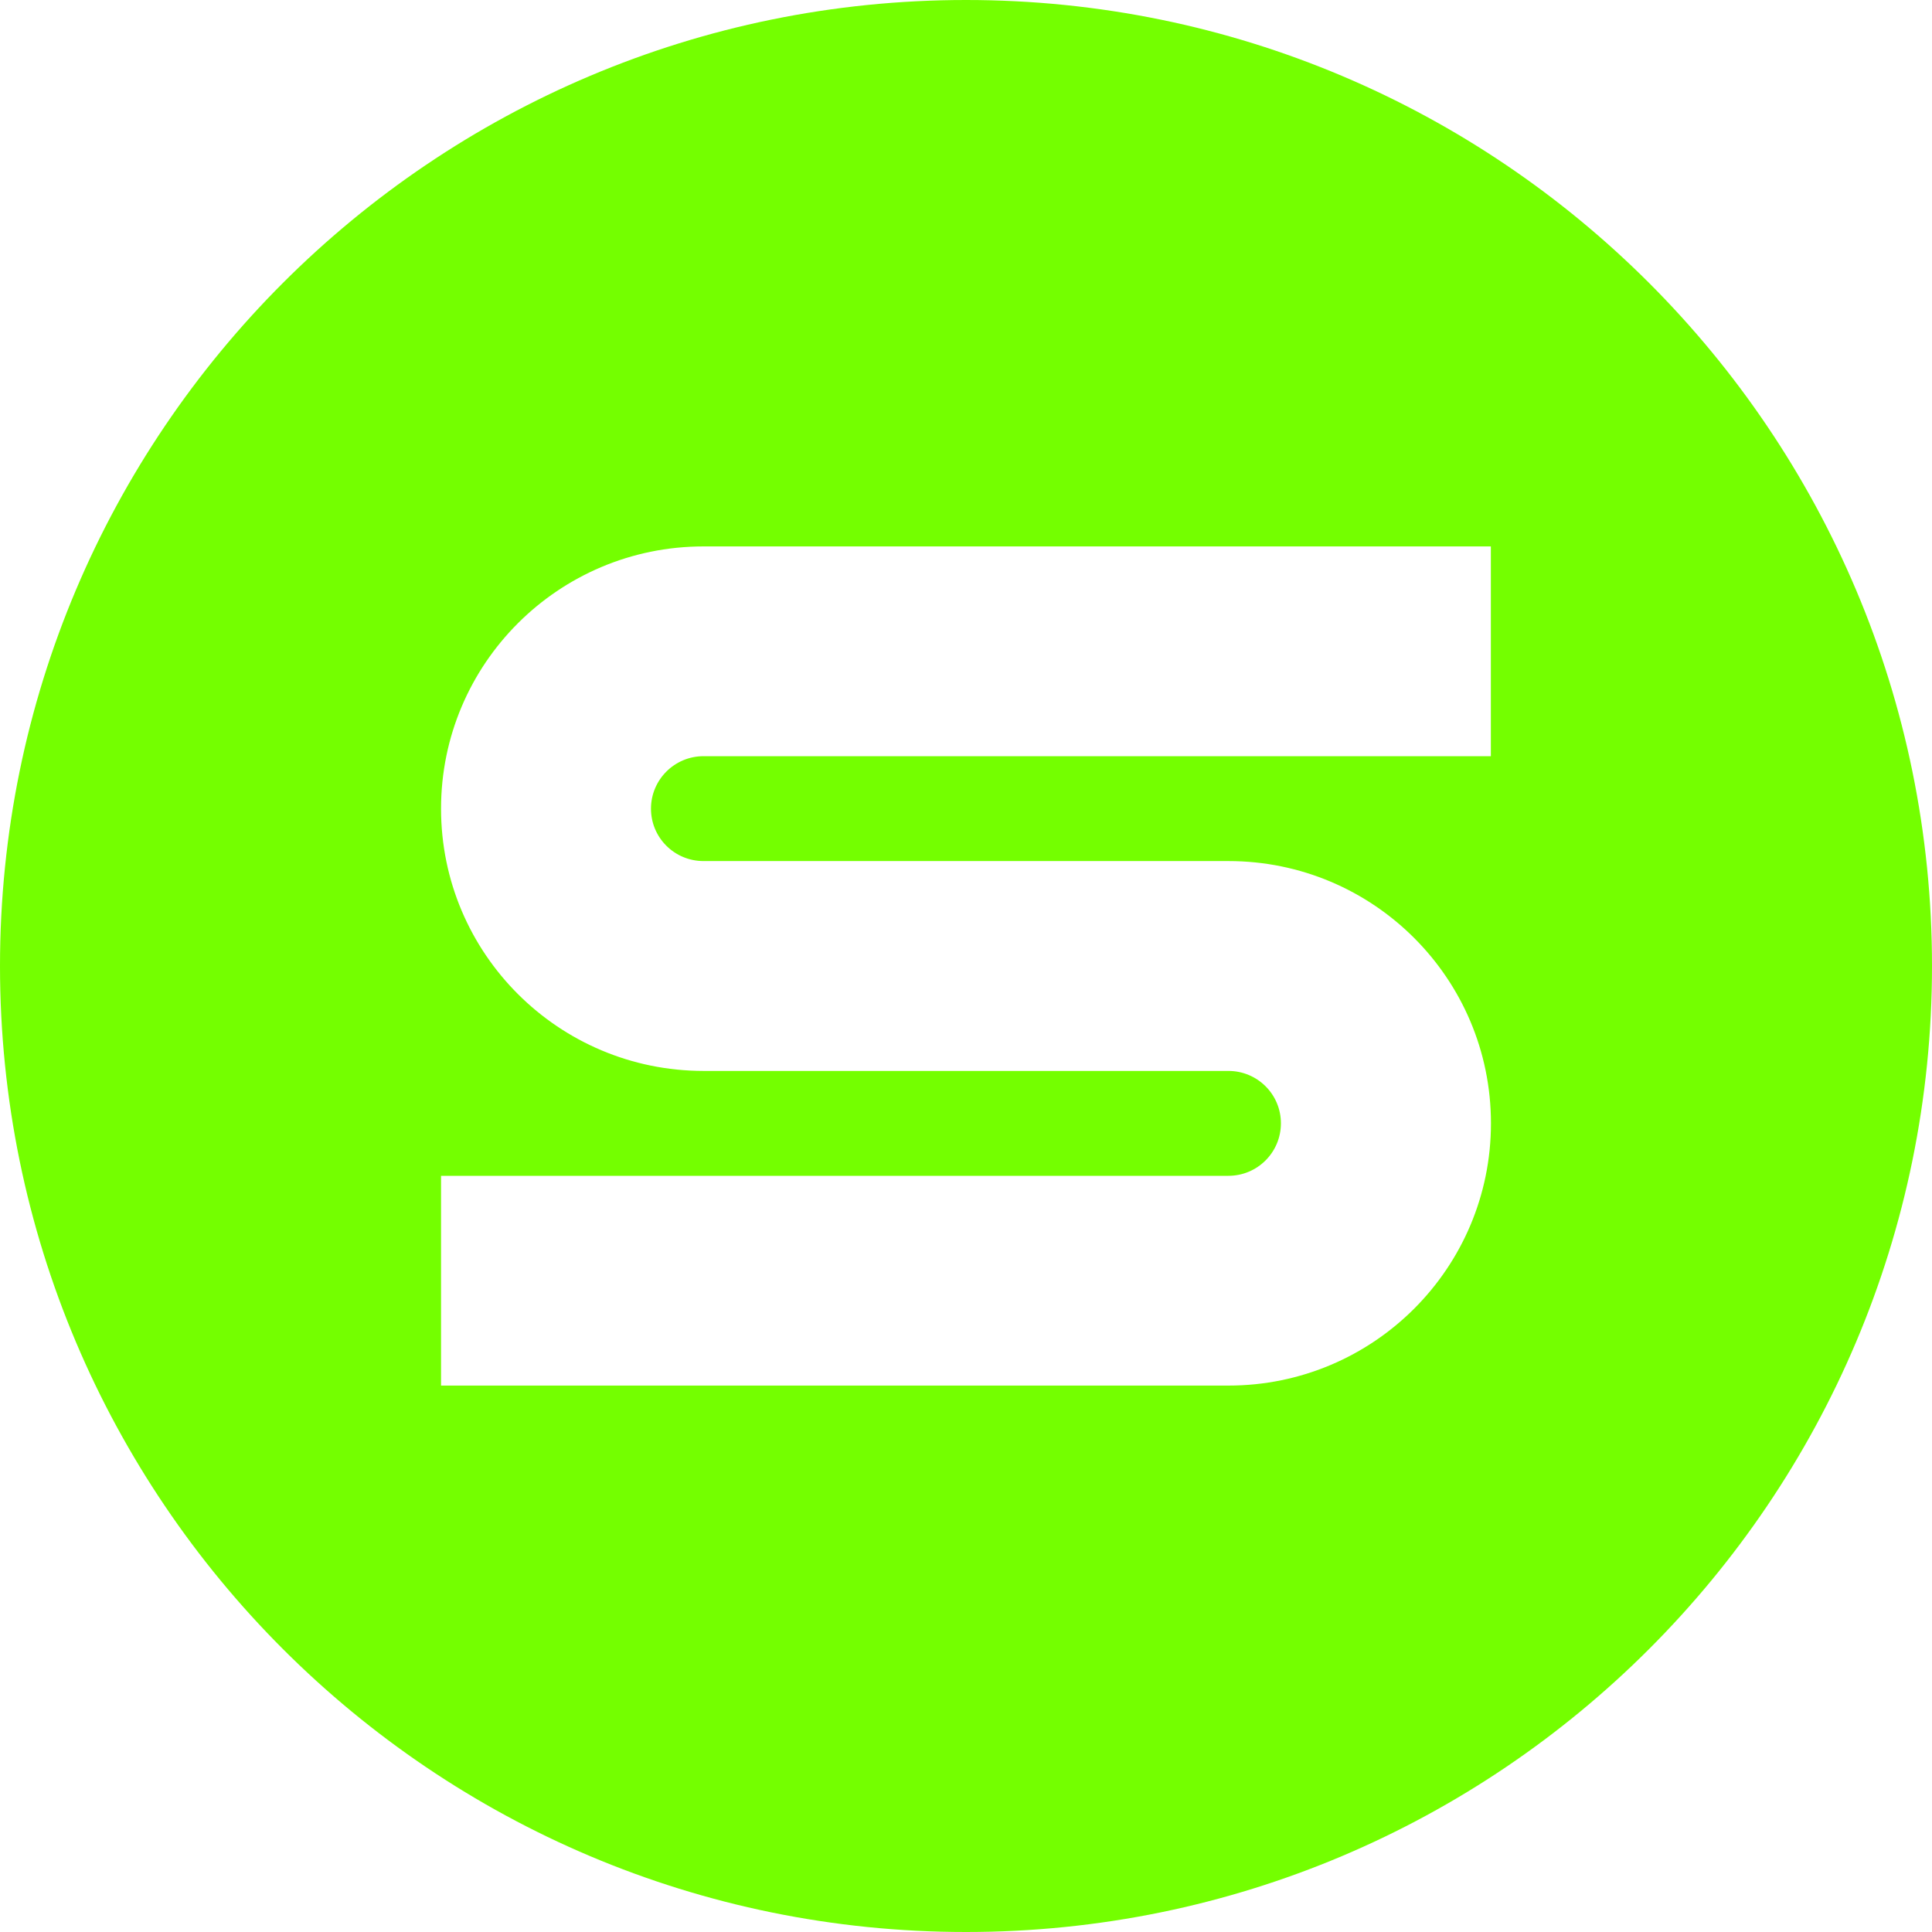 <svg width="495" height="495" viewBox="0 0 495 495" fill="none" xmlns="http://www.w3.org/2000/svg">
<path fill-rule="evenodd" clip-rule="evenodd" d="M495 247.5C495 384.19 384.19 495 247.5 495C110.81 495 0 384.19 0 247.5C0 110.81 110.81 0 247.5 0C384.19 0 495 110.81 495 247.5ZM113 301.257V355H314.75C351.888 355 382 324.913 382 287.807C382 250.702 351.888 220.615 314.75 220.615H180.25C172.796 220.615 166.789 214.614 166.789 207.193C166.789 199.771 172.822 193.743 180.25 193.743H381.973V140H180.25C143.112 140 113 170.087 113 207.193C113 244.298 143.112 274.358 180.25 274.385H314.723C322.151 274.385 328.184 280.359 328.184 287.807C328.184 295.255 322.151 301.257 314.723 301.257H113Z" fill="#74FF00"/>
</svg>
